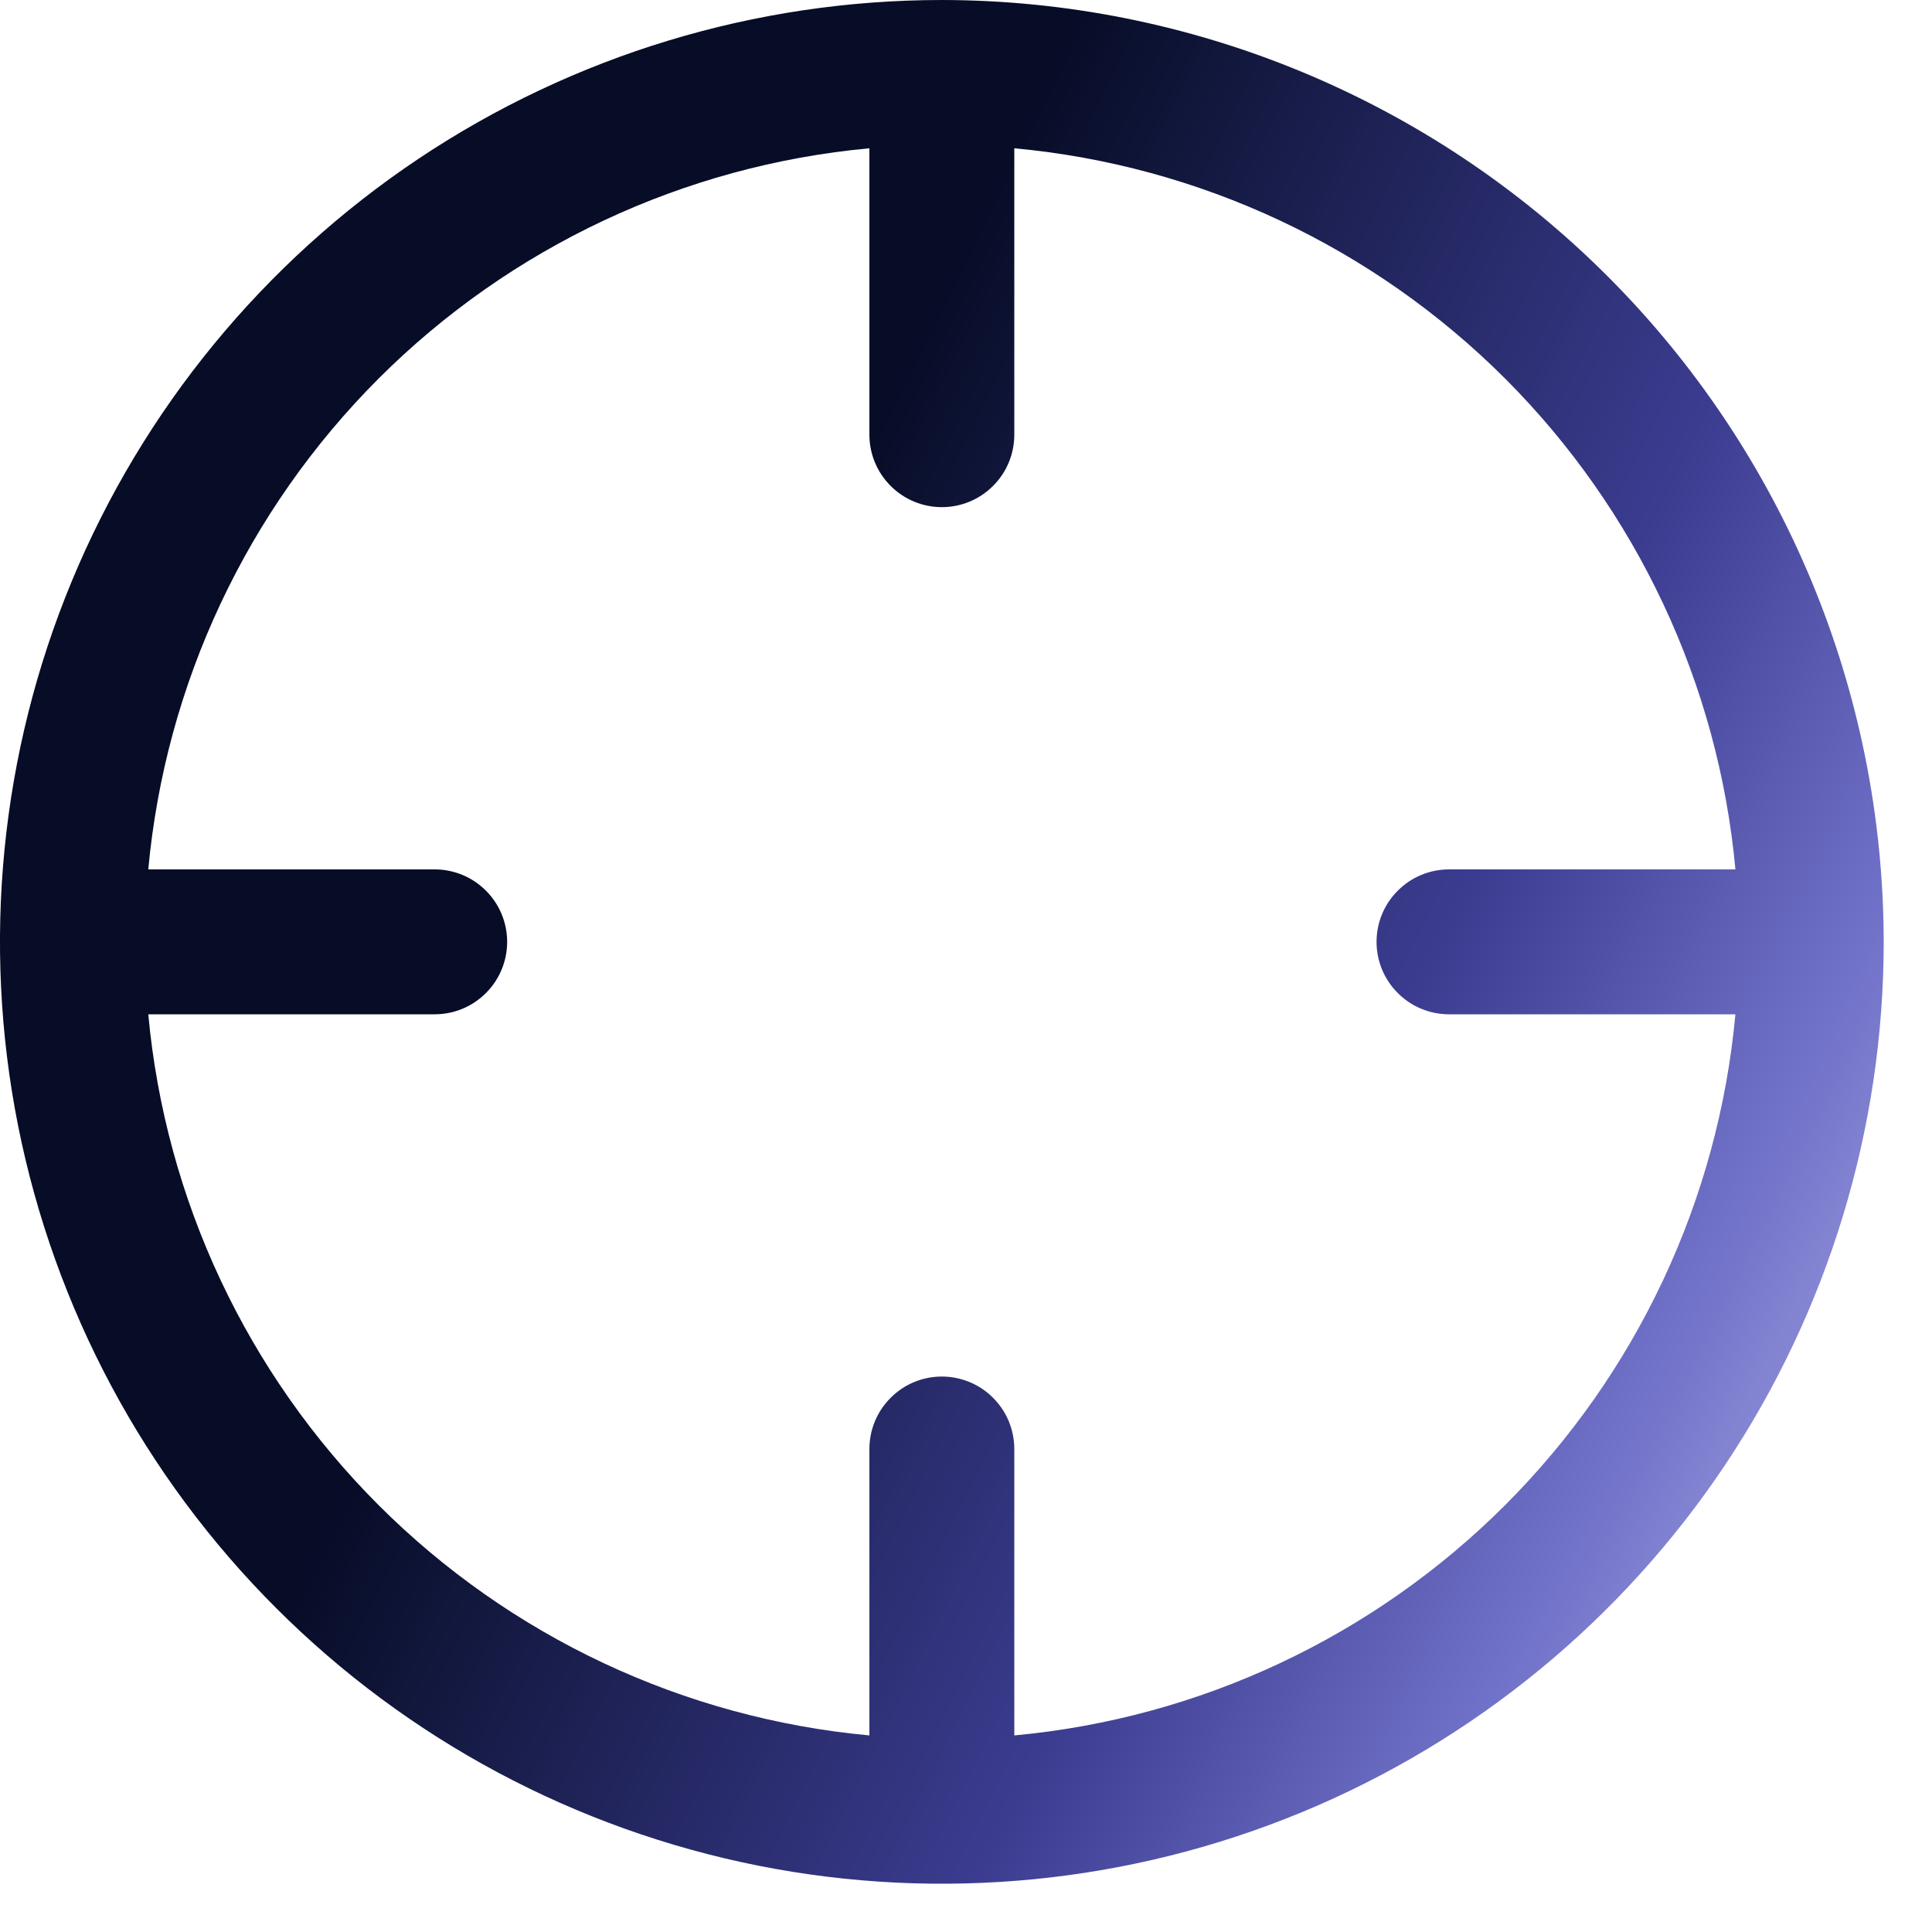 <?xml version="1.0" encoding="UTF-8"?> <svg xmlns="http://www.w3.org/2000/svg" width="20" height="20" viewBox="0 0 20 20" fill="none"><path d="M9.75 0C7.822 0 5.937 0.572 4.333 1.643C2.73 2.715 1.48 4.237 0.742 6.019C0.004 7.8 -0.189 9.761 0.187 11.652C0.564 13.543 1.492 15.281 2.856 16.644C4.219 18.008 5.957 18.936 7.848 19.313C9.739 19.689 11.7 19.496 13.481 18.758C15.263 18.02 16.785 16.77 17.857 15.167C18.928 13.563 19.5 11.678 19.5 9.75C19.497 7.165 18.469 4.687 16.641 2.859C14.813 1.031 12.335 0.003 9.75 0ZM10.5 17.965V15C10.5 14.801 10.421 14.61 10.28 14.47C10.14 14.329 9.949 14.25 9.75 14.25C9.551 14.25 9.36 14.329 9.22 14.47C9.079 14.61 9 14.801 9 15V17.965C7.08 17.788 5.283 16.944 3.919 15.581C2.556 14.217 1.712 12.42 1.535 10.5H4.5C4.699 10.5 4.89 10.421 5.03 10.28C5.171 10.14 5.25 9.949 5.25 9.75C5.25 9.551 5.171 9.36 5.03 9.22C4.89 9.079 4.699 9 4.5 9H1.535C1.712 7.08 2.556 5.283 3.919 3.919C5.283 2.556 7.08 1.712 9 1.535V4.5C9 4.699 9.079 4.89 9.22 5.03C9.36 5.171 9.551 5.25 9.75 5.25C9.949 5.25 10.14 5.171 10.28 5.03C10.421 4.89 10.5 4.699 10.5 4.5V1.535C12.42 1.712 14.217 2.556 15.581 3.919C16.944 5.283 17.788 7.08 17.965 9H15C14.801 9 14.61 9.079 14.47 9.22C14.329 9.36 14.25 9.551 14.25 9.75C14.25 9.949 14.329 10.14 14.47 10.28C14.61 10.421 14.801 10.5 15 10.5H17.965C17.788 12.42 16.944 14.217 15.581 15.581C14.217 16.944 12.42 17.788 10.5 17.965Z" fill="url(#paint0_linear_951_110)"></path><defs><linearGradient id="paint0_linear_951_110" x1="0.294" y1="0.495" x2="23.275" y2="11.888" gradientUnits="userSpaceOnUse"><stop offset="0.375" stop-color="#070D27"></stop><stop offset="0.671" stop-color="#3B3C90"></stop><stop offset="0.827" stop-color="#7172C9"></stop><stop offset="1" stop-color="#C1C1EE"></stop></linearGradient></defs></svg> 
